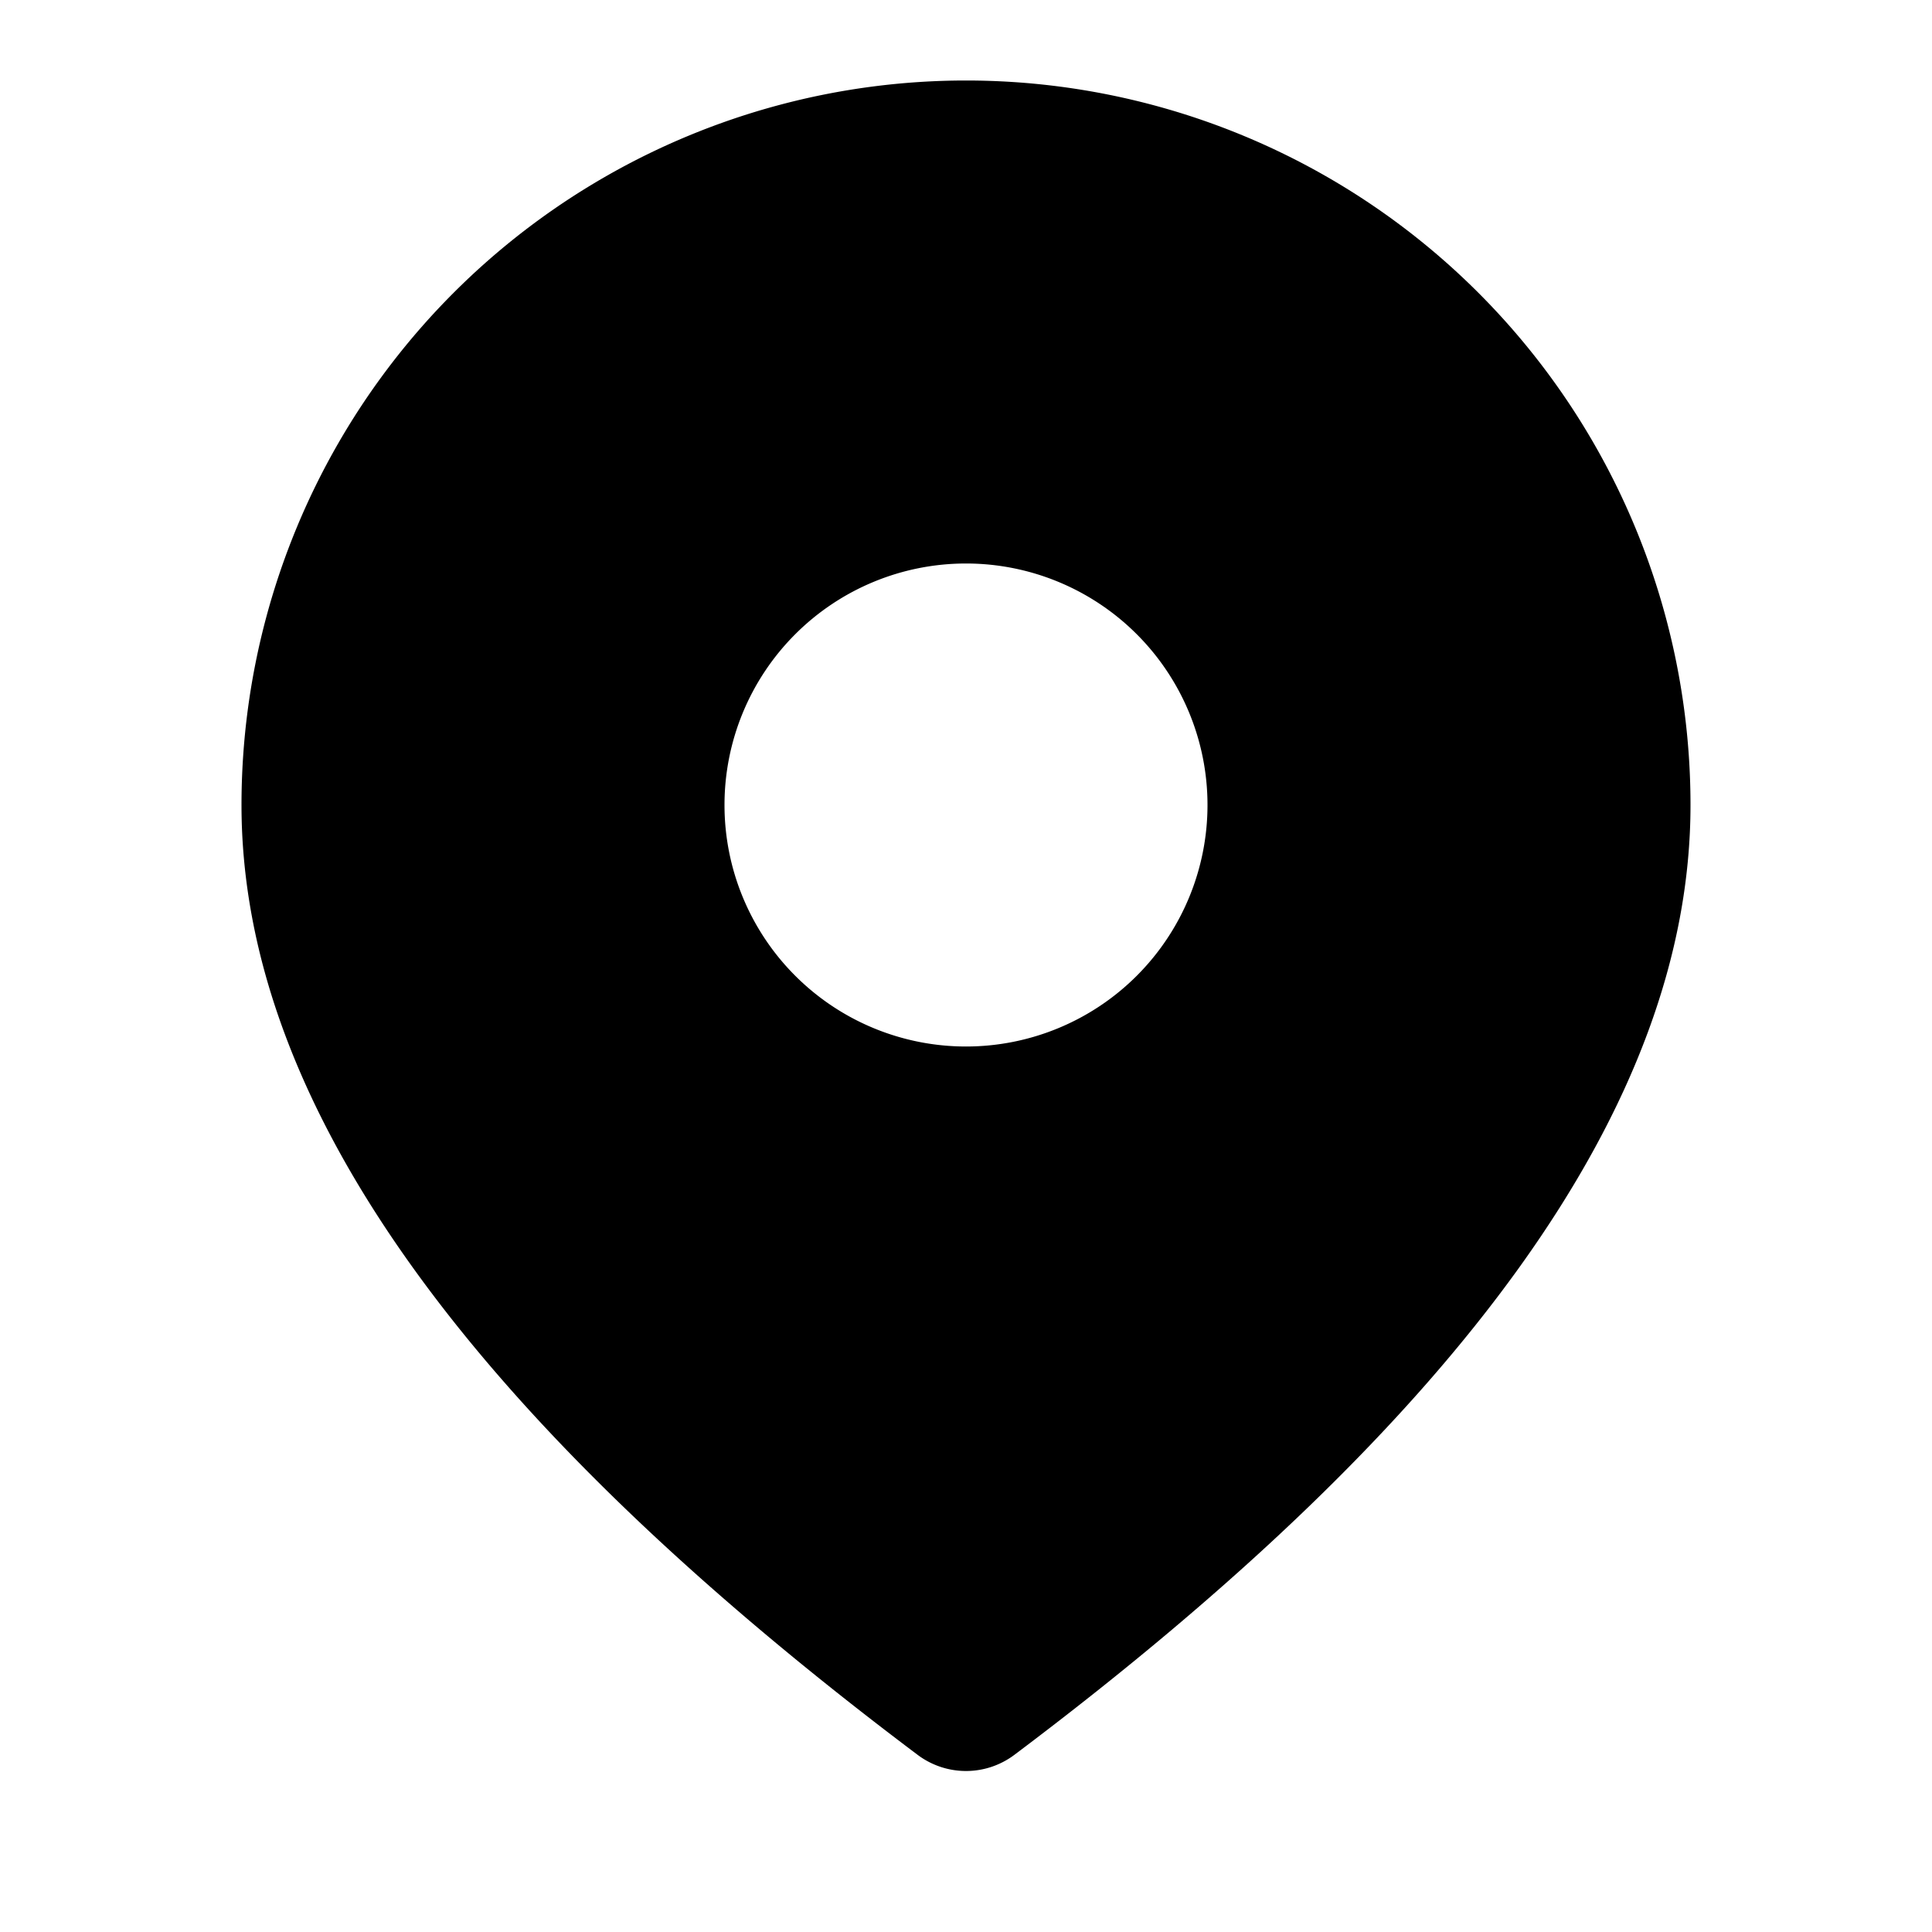 <svg width="12" height="12" viewBox="0 0 12 12" xmlns="http://www.w3.org/2000/svg"><path d="M6 .5A4.5 4.5 0 0 1 10.5 5c0 1.86-1.42 3.81-4.2 5.9a.5.5 0 0 1-.6 0C2.92 8.81 1.5 6.86 1.5 5A4.5 4.5 0 0 1 6 .5Zm0 3a1.5 1.5 0 1 0 0 3 1.5 1.5 0 0 0 0-3Z"/></svg>